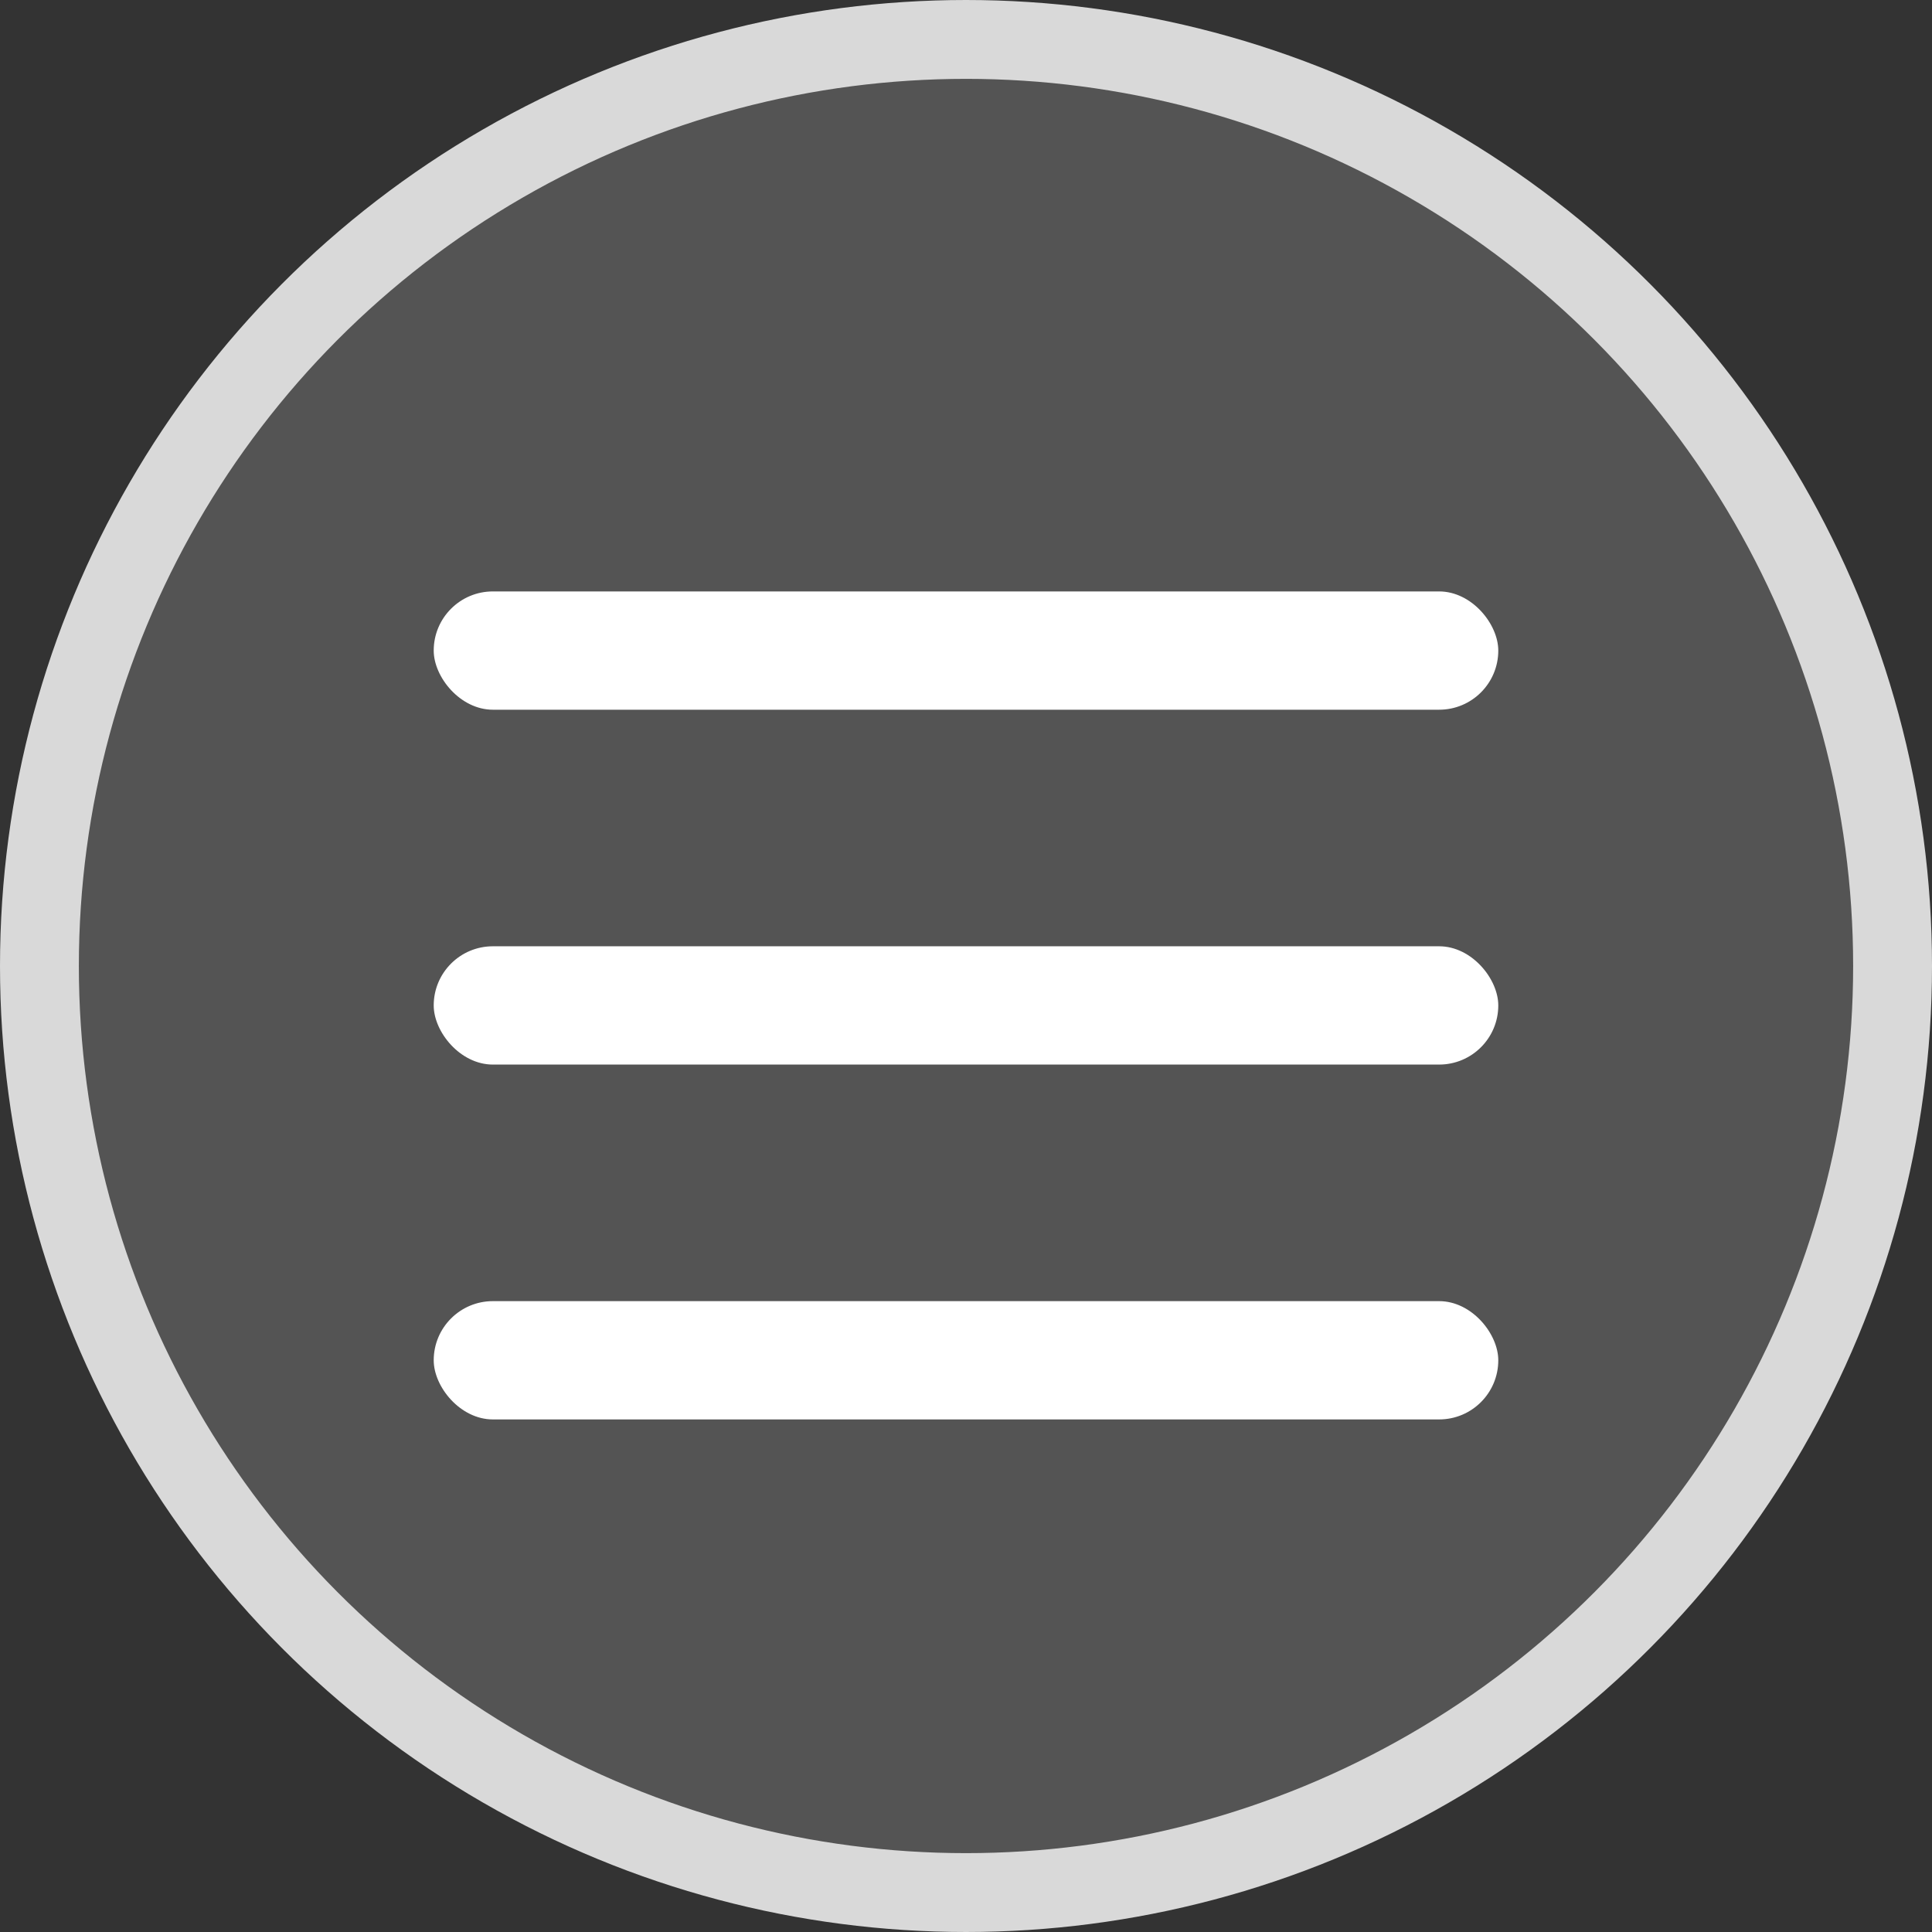 <svg width="49" height="49" viewBox="0 0 49 49" fill="none" xmlns="http://www.w3.org/2000/svg">
<rect x="0" y="0" width="49" height="49" fill="#333333" stroke="none"/>
<circle cx="24.5" cy="24.5" r="23.5" fill="#D9D9D9" fill-opacity="0.2" stroke="#D9D9D9" stroke-width="2"/>
<rect x="11" y="15" width="27" height="3" rx="1.5" fill="white"/>
<rect x="11" y="24" width="27" height="3" rx="1.5" fill="white"/>
<rect x="11" y="33" width="27" height="3" rx="1.5" fill="white"/>
</svg>
